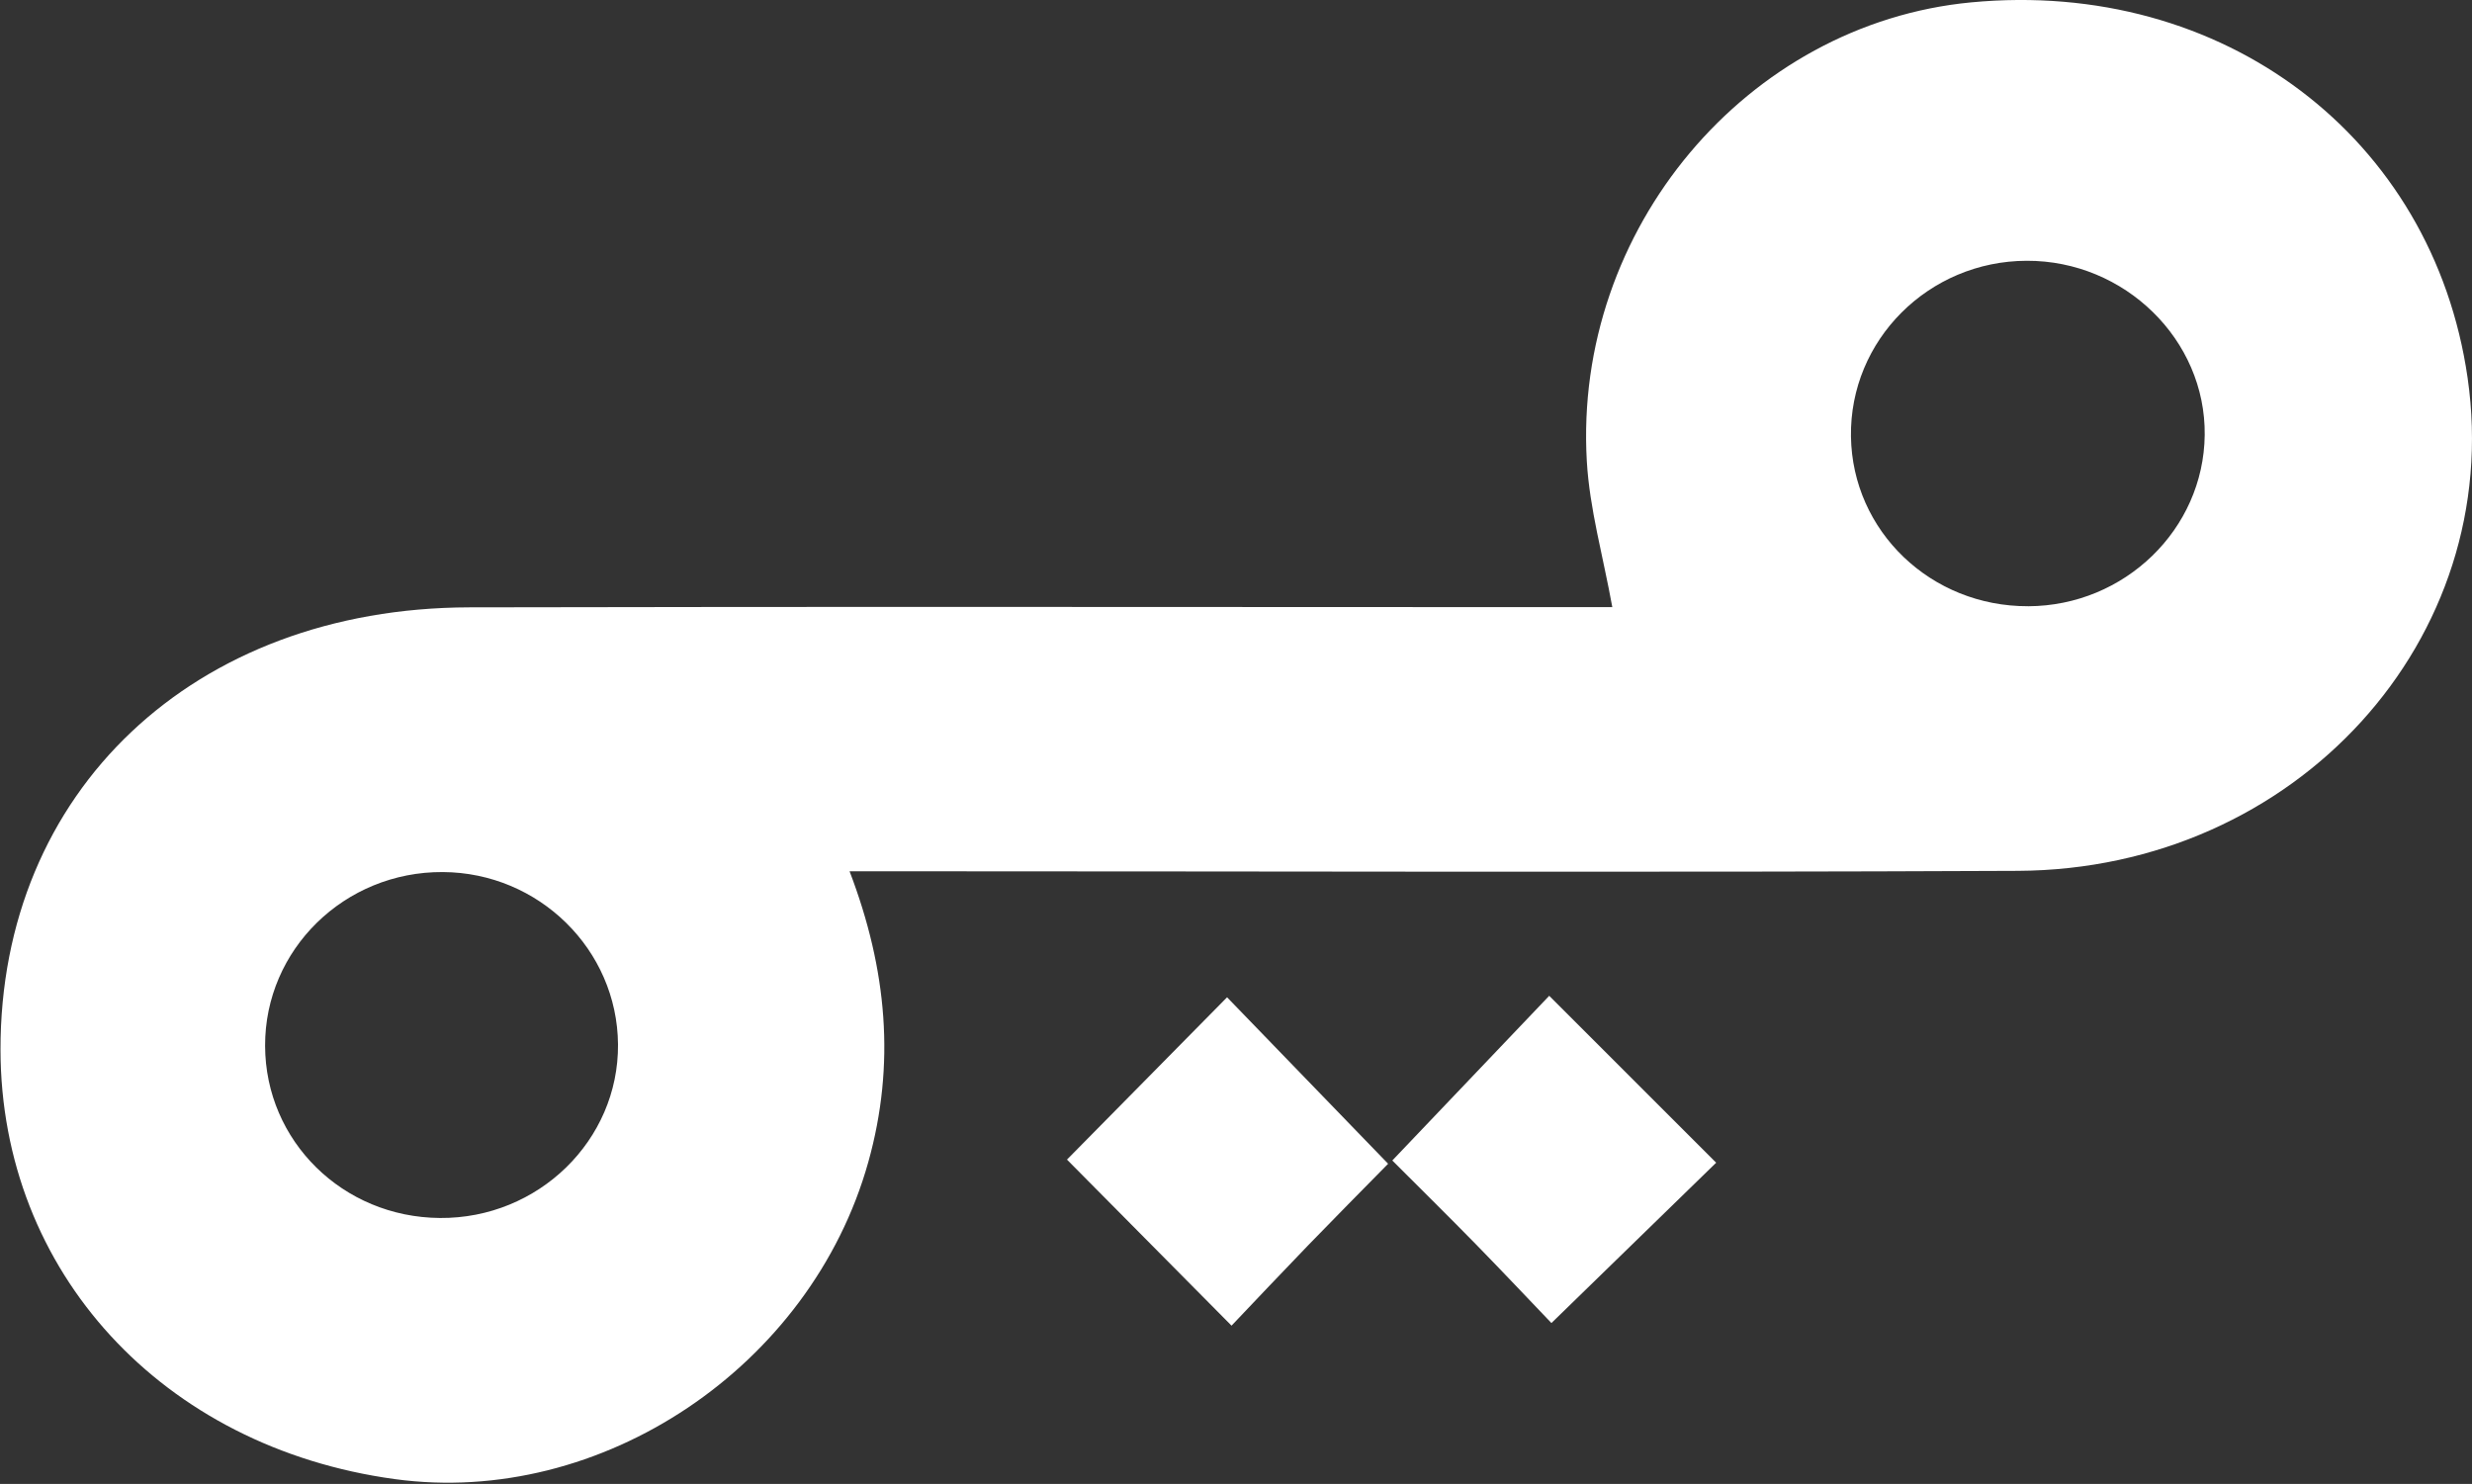 <svg width="1624" height="975" viewBox="0 0 1624 975" fill="none" xmlns="http://www.w3.org/2000/svg">
    <rect x="0" y="0" width="1624" height="975" fill="#333333" stroke="none"/>
    <g clip-path="url(#clip0_4114_69)">
        <path
            d="M1621.12 248.311C1598.33 90.12 1460.47 -14.18 1294.96 1.556C1147.72 15.56 1033.71 150.561 1042.46 302.898C1044.25 334.277 1053.14 365.279 1059.22 398.916H1029.44C789.084 398.916 548.712 398.502 308.378 399.048C127.154 399.462 0.046 520.044 0.333 689.849C0.599 835.503 106.599 950.947 259.277 971.822C395.175 990.4 532.79 897.903 570.411 763.598C588.373 699.467 582.805 637.049 558.131 572.467C571.651 572.467 582.5 572.467 593.35 572.467C837.422 572.467 1081.49 573.295 1325.56 572.184C1508.56 571.337 1645.81 419.716 1621.12 248.329V248.311ZM289.023 800.266C225.202 799.796 174.367 749.763 174.157 687.176C173.947 623.892 226.347 572.617 290.892 572.975C354.084 573.314 405.548 623.986 406.006 686.253C406.464 749.255 353.626 800.756 289.023 800.266ZM1332.41 398.313C1268.55 398.539 1216.9 349.034 1216 286.767C1215.1 223.426 1267.04 171.511 1331.48 171.342C1395.89 171.154 1449.11 223.276 1448.4 285.825C1447.7 347.773 1395.81 398.088 1332.41 398.332V398.313Z"
            fill="#ffffff" />
        <path
            d="M700.952 761.892C734.779 796.018 770.722 832.291 809.068 871.011C825.085 854.183 842.113 836.093 859.389 818.23C876.398 800.649 893.654 783.237 911.94 764.64C875.749 727.219 840.855 691.135 806.132 655.258C768.472 693.45 733.063 729.346 700.952 761.911V761.892Z"
            fill="#ffffff" />
        <path
            d="M914.705 762.513C934.498 782.315 952.04 799.595 969.24 817.176C987.164 835.51 1004.73 854.164 1019.22 869.298C1059.64 829.957 1095.57 794.983 1127.45 763.944C1093.51 730.005 1057.93 694.429 1017.77 654.279C985.371 688.293 951.354 724.001 914.686 762.494L914.705 762.513Z"
            fill="#ffffff" />
    </g>
    <defs>
        <clipPath id="clip0_4114_69">
            <rect width="1623.67" height="974.2" fill="white" transform="translate(0.333)" />
        </clipPath>
    </defs>
</svg>
